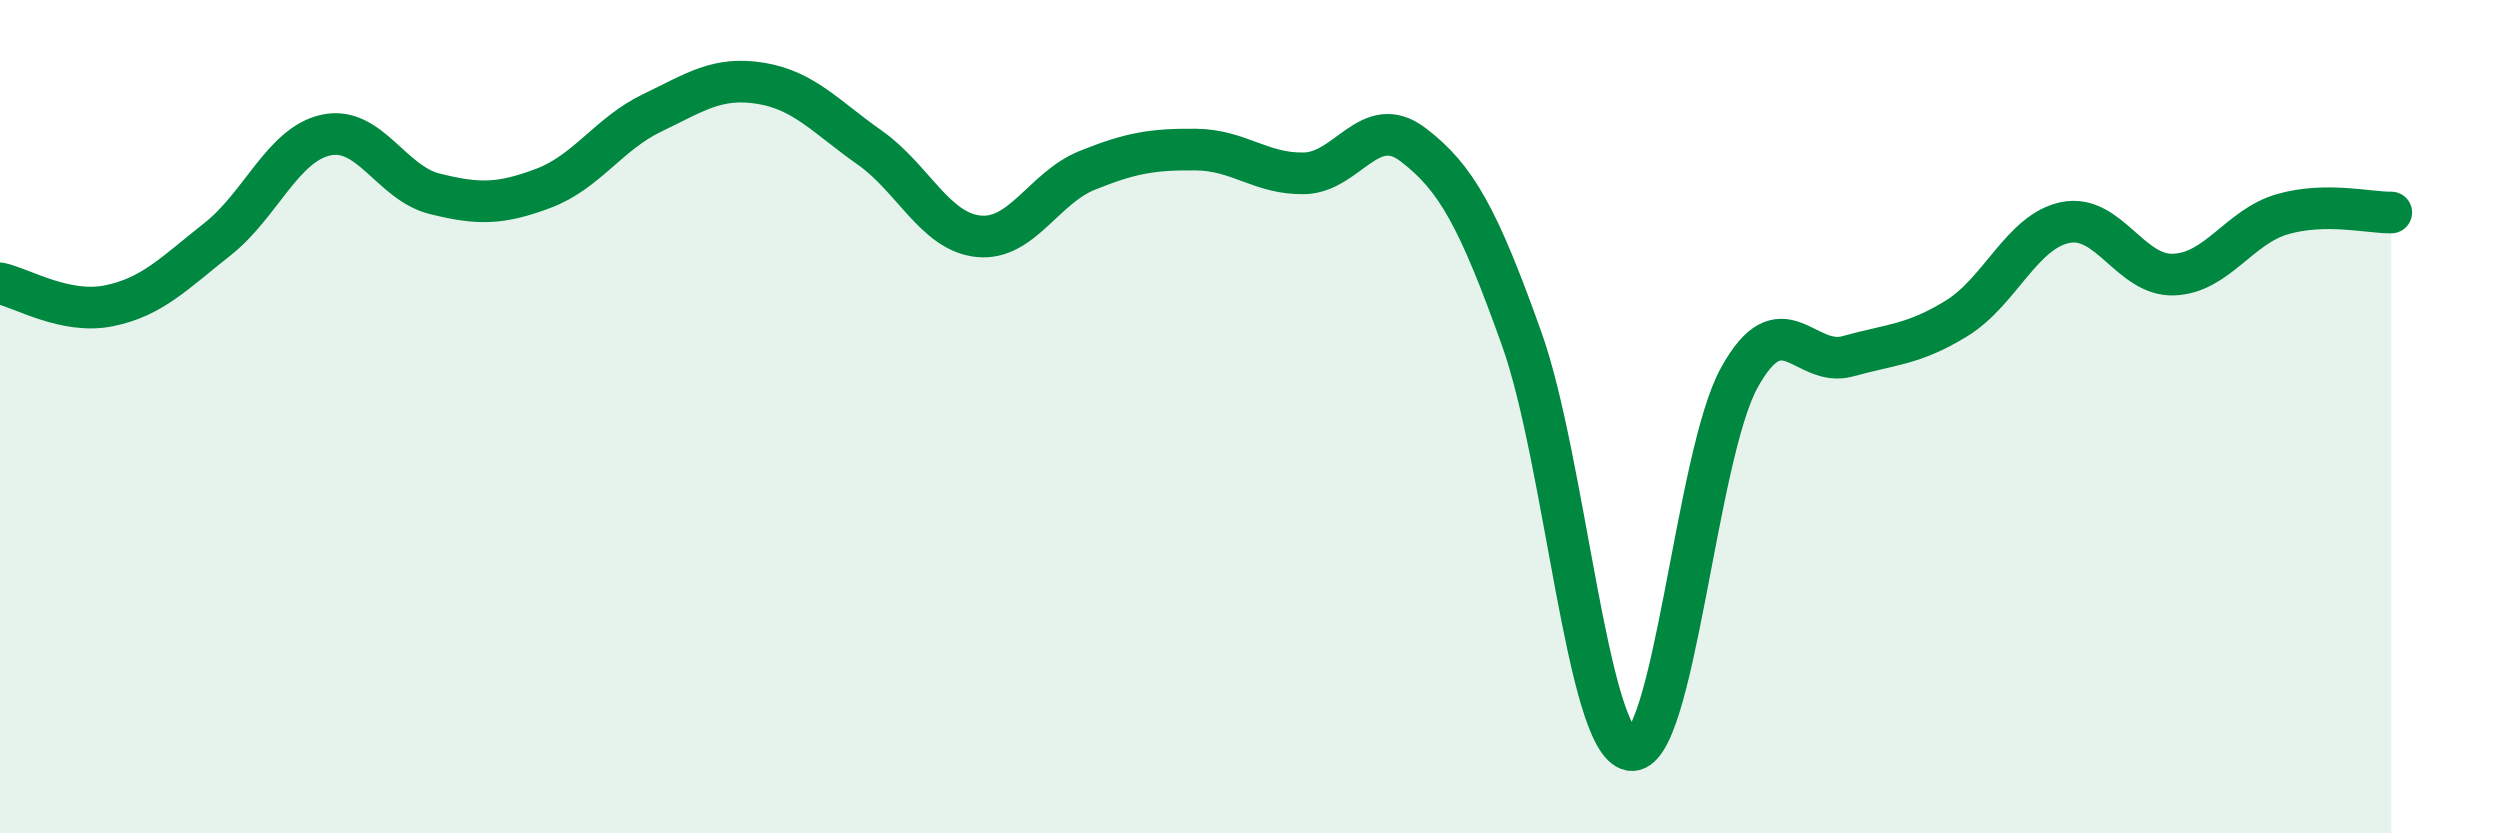 
    <svg width="60" height="20" viewBox="0 0 60 20" xmlns="http://www.w3.org/2000/svg">
      <path
        d="M 0,6.8 C 0.52,6.91 1.57,7.55 2.61,7.34 C 3.65,7.13 4.18,6.56 5.22,5.74 C 6.26,4.92 6.79,3.46 7.83,3.24 C 8.87,3.02 9.39,4.39 10.43,4.65 C 11.47,4.91 12,4.91 13.04,4.52 C 14.08,4.13 14.61,3.21 15.65,2.71 C 16.69,2.21 17.22,1.83 18.26,2 C 19.3,2.17 19.83,2.81 20.87,3.54 C 21.91,4.27 22.44,5.56 23.48,5.67 C 24.52,5.78 25.05,4.51 26.09,4.09 C 27.13,3.67 27.66,3.58 28.7,3.59 C 29.74,3.6 30.26,4.18 31.3,4.16 C 32.34,4.14 32.87,2.68 33.91,3.47 C 34.95,4.26 35.48,5.22 36.52,8.13 C 37.56,11.04 38.09,17.81 39.13,18 C 40.17,18.19 40.7,10.96 41.74,9.07 C 42.78,7.18 43.31,8.84 44.35,8.55 C 45.39,8.26 45.92,8.28 46.96,7.64 C 48,7 48.53,5.55 49.57,5.34 C 50.61,5.13 51.13,6.63 52.17,6.59 C 53.21,6.55 53.74,5.44 54.78,5.14 C 55.82,4.84 56.87,5.11 57.39,5.1L57.39 20L0 20Z"
        fill="#008740"
        opacity="0.1"
        stroke-linecap="round"
        stroke-linejoin="round"
      />
      <path
        d="M 0,6.8 C 0.52,6.91 1.57,7.55 2.61,7.34 C 3.65,7.13 4.18,6.56 5.22,5.74 C 6.26,4.92 6.79,3.46 7.83,3.24 C 8.87,3.02 9.39,4.39 10.43,4.65 C 11.47,4.91 12,4.91 13.04,4.52 C 14.08,4.13 14.61,3.21 15.65,2.71 C 16.69,2.21 17.22,1.83 18.26,2 C 19.3,2.17 19.83,2.81 20.87,3.54 C 21.91,4.27 22.44,5.56 23.48,5.67 C 24.52,5.78 25.05,4.51 26.09,4.09 C 27.13,3.67 27.66,3.58 28.7,3.59 C 29.74,3.6 30.26,4.18 31.3,4.16 C 32.34,4.14 32.87,2.68 33.91,3.47 C 34.95,4.26 35.48,5.22 36.52,8.13 C 37.56,11.04 38.09,17.81 39.13,18 C 40.17,18.19 40.7,10.96 41.74,9.07 C 42.78,7.18 43.31,8.84 44.35,8.55 C 45.39,8.26 45.92,8.28 46.96,7.64 C 48,7 48.53,5.55 49.57,5.34 C 50.61,5.13 51.13,6.63 52.17,6.59 C 53.21,6.55 53.74,5.44 54.78,5.14 C 55.82,4.84 56.87,5.11 57.39,5.1"
        stroke="#008740"
        stroke-width="1"
        fill="none"
        stroke-linecap="round"
        stroke-linejoin="round"
      />
    </svg>
  